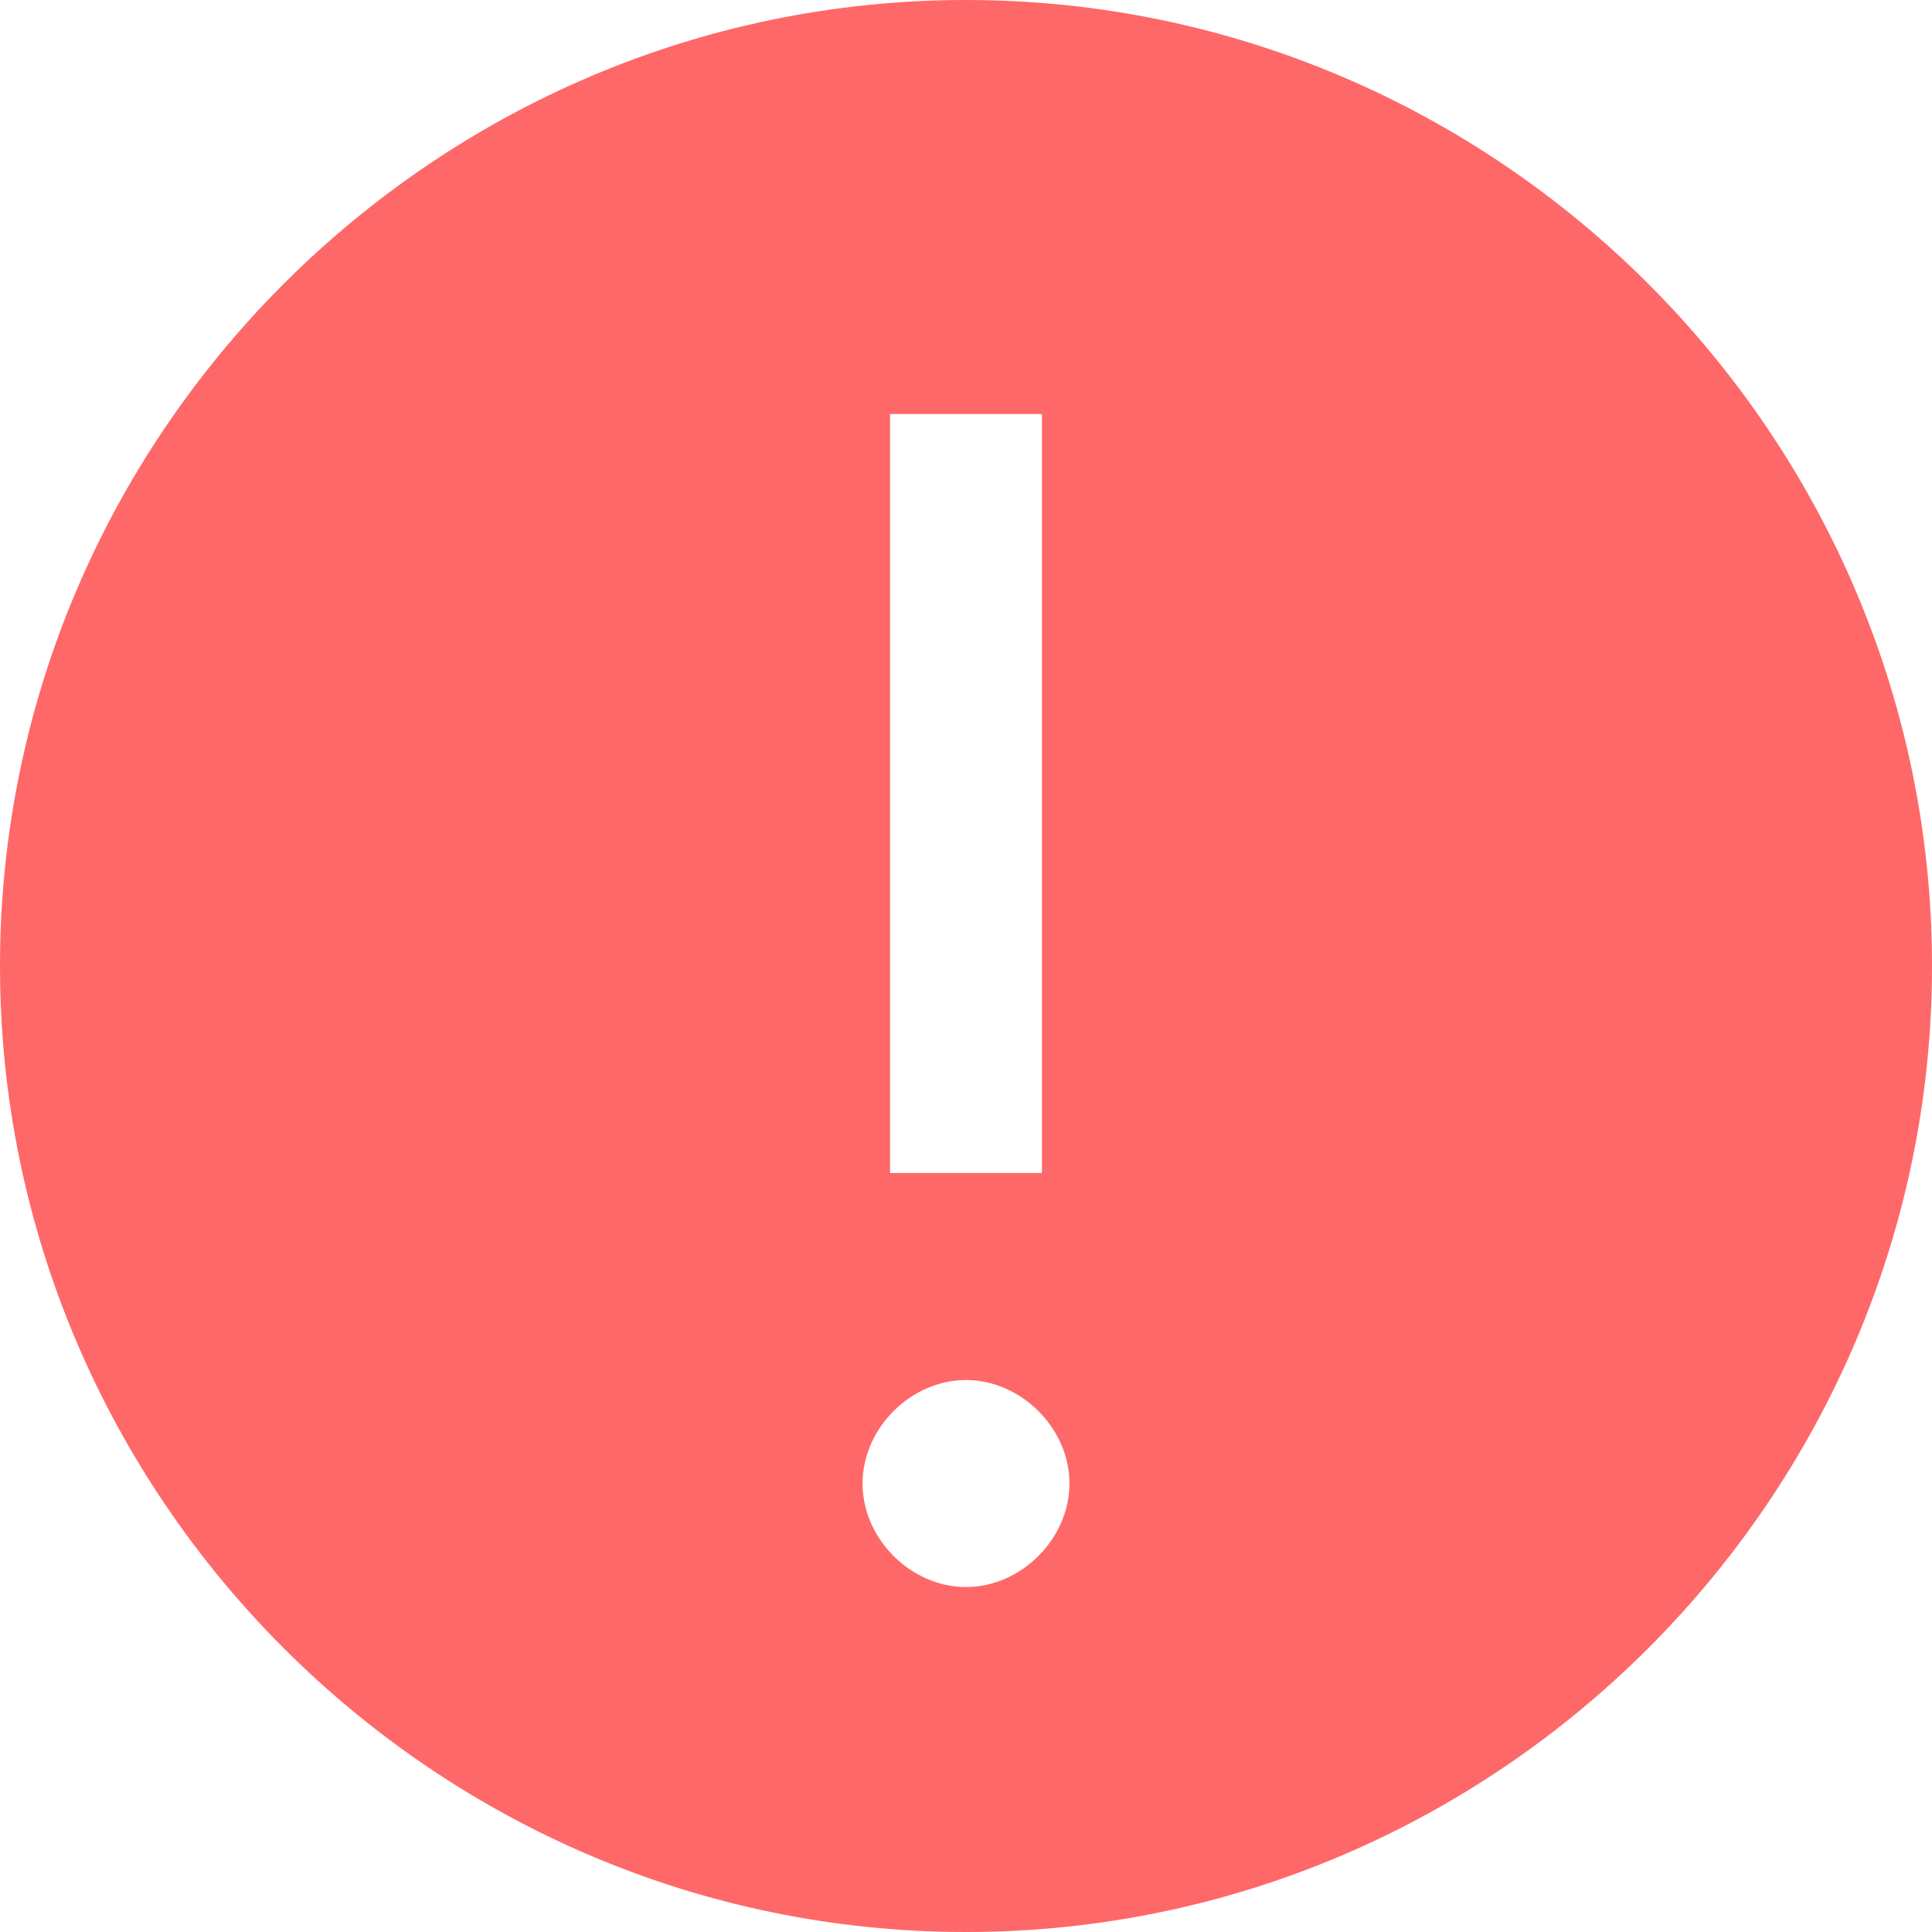 <svg width="20" height="20" viewBox="0 0 20 20" fill="none" xmlns="http://www.w3.org/2000/svg">
<path d="M10 0C4.5 0 0 4.5 0 10C0 15.5 4.5 20 10 20C15.5 20 20 15.5 20 10C20 4.5 15.5 0 10 0ZM9.214 4.286H10.786V12.143H9.214V4.286ZM10 16.429C9.429 16.429 8.929 15.929 8.929 15.357C8.929 14.786 9.429 14.286 10 14.286C10.571 14.286 11.071 14.786 11.071 15.357C11.071 15.929 10.571 16.429 10 16.429Z" fill="#FF6868"/>
</svg>
